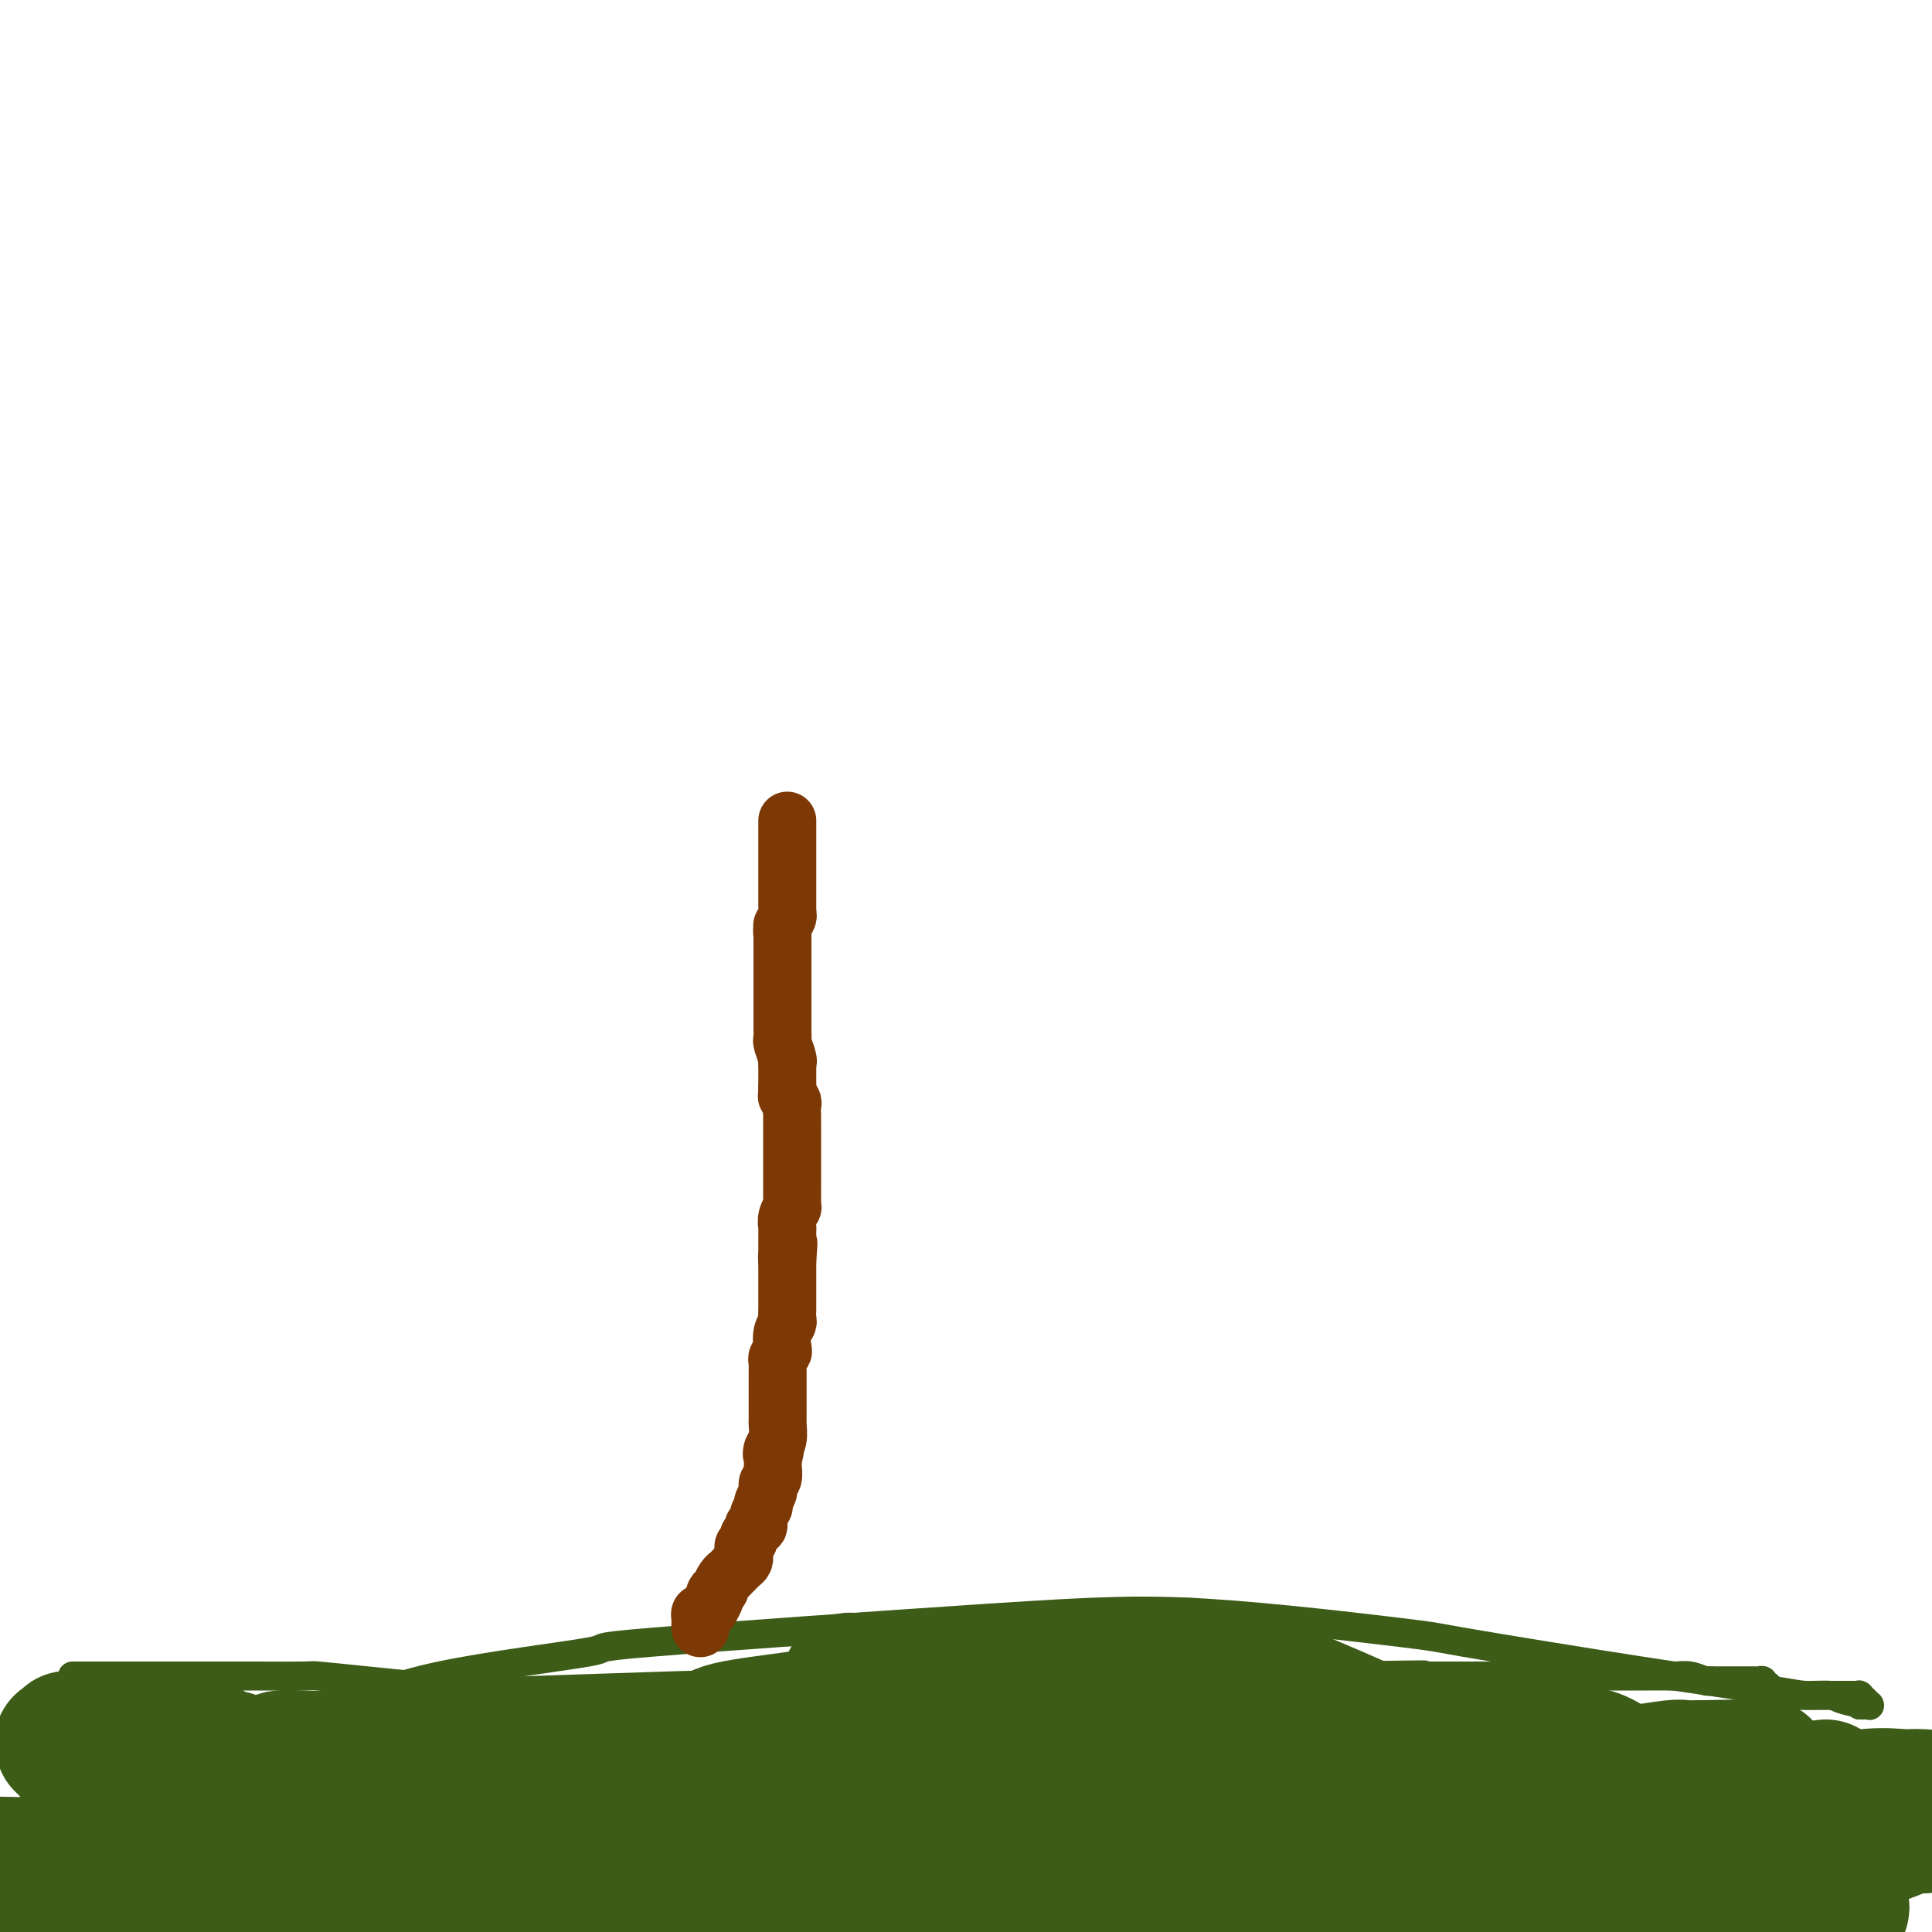 <svg viewBox='0 0 400 400' version='1.1' xmlns='http://www.w3.org/2000/svg' xmlns:xlink='http://www.w3.org/1999/xlink'><g fill='none' stroke='#3D5C18' stroke-width='6' stroke-linecap='round' stroke-linejoin='round'><path d='M15,347c5.484,-0.000 10.968,-0.001 16,0c5.032,0.001 9.610,0.003 13,0c3.390,-0.003 5.590,-0.011 9,0c3.410,0.011 8.029,0.040 10,0c1.971,-0.040 1.294,-0.151 3,0c1.706,0.151 5.797,0.563 10,1c4.203,0.437 8.520,0.898 11,1c2.480,0.102 3.124,-0.155 5,0c1.876,0.155 4.984,0.722 7,1c2.016,0.278 2.940,0.267 11,0c8.060,-0.267 23.255,-0.790 30,-1c6.745,-0.210 5.040,-0.109 7,0c1.960,0.109 7.586,0.224 11,0c3.414,-0.224 4.617,-0.788 11,-1c6.383,-0.212 17.948,-0.071 24,0c6.052,0.071 6.591,0.072 9,0c2.409,-0.072 6.686,-0.218 12,0c5.314,0.218 11.663,0.801 16,1c4.337,0.199 6.662,0.015 10,0c3.338,-0.015 7.688,0.140 11,0c3.312,-0.140 5.584,-0.576 9,-1c3.416,-0.424 7.976,-0.835 11,-1c3.024,-0.165 4.512,-0.082 6,0'/><path d='M277,347c29.573,-0.464 14.507,-0.124 10,0c-4.507,0.124 1.546,0.033 5,0c3.454,-0.033 4.308,-0.009 5,0c0.692,0.009 1.223,0.002 4,0c2.777,-0.002 7.799,-0.001 12,0c4.201,0.001 7.580,0.000 10,0c2.420,-0.000 3.879,0.000 6,0c2.121,-0.000 4.902,-0.001 7,0c2.098,0.001 3.511,0.004 5,0c1.489,-0.004 3.054,-0.015 4,0c0.946,0.015 1.274,0.057 2,0c0.726,-0.057 1.850,-0.211 3,0c1.150,0.211 2.326,0.789 3,1c0.674,0.211 0.848,0.057 1,0c0.152,-0.057 0.283,-0.015 1,0c0.717,0.015 2.020,0.004 3,0c0.980,-0.004 1.639,-0.001 2,0c0.361,0.001 0.426,-0.001 1,0c0.574,0.001 1.656,0.004 2,0c0.344,-0.004 -0.051,-0.015 0,0c0.051,0.015 0.549,0.057 1,0c0.451,-0.057 0.857,-0.212 1,0c0.143,0.212 0.024,0.793 0,1c-0.024,0.207 0.046,0.041 0,0c-0.046,-0.041 -0.208,0.042 0,0c0.208,-0.042 0.788,-0.208 1,0c0.212,0.208 0.057,0.791 0,1c-0.057,0.209 -0.015,0.046 0,0c0.015,-0.046 0.004,0.026 0,0c-0.004,-0.026 -0.001,-0.150 0,0c0.001,0.150 0.001,0.575 0,1'/><path d='M366,351c2.491,0.619 0.719,0.166 0,0c-0.719,-0.166 -0.387,-0.044 0,0c0.387,0.044 0.827,0.012 1,0c0.173,-0.012 0.079,-0.003 0,0c-0.079,0.003 -0.142,0.001 0,0c0.142,-0.001 0.489,-0.000 1,0c0.511,0.000 1.186,0.000 2,0c0.814,-0.000 1.766,-0.000 2,0c0.234,0.000 -0.249,0.000 0,0c0.249,-0.000 1.232,-0.000 2,0c0.768,0.000 1.323,-0.000 2,0c0.677,0.000 1.477,0.000 2,0c0.523,-0.000 0.770,-0.000 1,0c0.230,0.000 0.444,0.000 1,0c0.556,-0.000 1.455,-0.000 2,0c0.545,0.000 0.735,0.000 1,0c0.265,-0.000 0.606,-0.001 1,0c0.394,0.001 0.841,0.004 1,0c0.159,-0.004 0.028,-0.015 0,0c-0.028,0.015 0.045,0.057 0,0c-0.045,-0.057 -0.209,-0.212 0,0c0.209,0.212 0.792,0.793 1,1c0.208,0.207 0.041,0.041 0,0c-0.041,-0.041 0.042,0.041 0,0c-0.042,-0.041 -0.210,-0.207 0,0c0.210,0.207 0.799,0.788 1,1c0.201,0.212 0.015,0.057 0,0c-0.015,-0.057 0.140,-0.015 0,0c-0.140,0.015 -0.576,0.004 -1,0c-0.424,-0.004 -0.835,-0.001 -1,0c-0.165,0.001 -0.082,0.001 0,0'/><path d='M385,353c2.371,0.145 -1.202,-0.492 -3,-1c-1.798,-0.508 -1.820,-0.886 -3,-1c-1.180,-0.114 -3.517,0.036 -5,0c-1.483,-0.036 -2.111,-0.259 -7,-1c-4.889,-0.741 -14.038,-2.000 -27,-4c-12.962,-2.000 -29.736,-4.743 -37,-6c-7.264,-1.257 -5.018,-1.030 -13,-2c-7.982,-0.970 -26.191,-3.136 -40,-4c-13.809,-0.864 -23.219,-0.425 -45,1c-21.781,1.425 -55.932,3.836 -70,5c-14.068,1.164 -8.054,1.081 -13,2c-4.946,0.919 -20.851,2.838 -31,5c-10.149,2.162 -14.541,4.565 -18,6c-3.459,1.435 -5.984,1.900 -7,2c-1.016,0.100 -0.521,-0.166 -1,0c-0.479,0.166 -1.931,0.762 -3,1c-1.069,0.238 -1.754,0.116 -2,0c-0.246,-0.116 -0.051,-0.227 0,0c0.051,0.227 -0.041,0.793 0,1c0.041,0.207 0.214,0.056 0,0c-0.214,-0.056 -0.816,-0.016 -1,0c-0.184,0.016 0.049,0.008 0,0c-0.049,-0.008 -0.381,-0.016 -1,0c-0.619,0.016 -1.525,0.056 -2,0c-0.475,-0.056 -0.520,-0.207 -1,0c-0.480,0.207 -1.397,0.774 -2,1c-0.603,0.226 -0.894,0.113 -1,0c-0.106,-0.113 -0.028,-0.226 0,0c0.028,0.226 0.008,0.792 0,1c-0.008,0.208 -0.002,0.060 0,0c0.002,-0.060 0.001,-0.030 0,0'/><path d='M52,359c-6.500,2.000 -3.250,1.000 0,0'/></g>
<g fill='none' stroke='#3D5C18' stroke-width='28' stroke-linecap='round' stroke-linejoin='round'><path d='M378,370c-2.722,0.334 -5.444,0.668 -8,1c-2.556,0.332 -4.947,0.663 -7,1c-2.053,0.337 -3.769,0.679 -8,1c-4.231,0.321 -10.979,0.622 -15,1c-4.021,0.378 -5.317,0.833 -8,1c-2.683,0.167 -6.753,0.044 -9,0c-2.247,-0.044 -2.670,-0.010 -4,0c-1.330,0.010 -3.568,-0.005 -6,0c-2.432,0.005 -5.060,0.029 -8,0c-2.940,-0.029 -6.192,-0.113 -8,0c-1.808,0.113 -2.173,0.423 -4,0c-1.827,-0.423 -5.117,-1.577 -8,-2c-2.883,-0.423 -5.359,-0.113 -7,0c-1.641,0.113 -2.447,0.031 -4,0c-1.553,-0.031 -3.854,-0.011 -6,0c-2.146,0.011 -4.139,0.013 -6,0c-1.861,-0.013 -3.590,-0.041 -5,0c-1.410,0.041 -2.499,0.152 -5,0c-2.501,-0.152 -6.413,-0.566 -9,-1c-2.587,-0.434 -3.850,-0.886 -6,-1c-2.150,-0.114 -5.186,0.110 -7,0c-1.814,-0.110 -2.407,-0.555 -3,-1'/><path d='M227,370c-18.076,-1.000 -10.767,-1.000 -11,-1c-0.233,0.000 -8.007,0.000 -13,0c-4.993,-0.000 -7.205,-0.000 -8,0c-0.795,0.000 -0.173,0.000 -1,0c-0.827,-0.000 -3.102,-0.000 -6,0c-2.898,0.000 -6.418,0.000 -8,0c-1.582,-0.000 -1.225,-0.001 -3,0c-1.775,0.001 -5.682,0.004 -8,0c-2.318,-0.004 -3.049,-0.014 -4,0c-0.951,0.014 -2.123,0.053 -3,0c-0.877,-0.053 -1.459,-0.196 -2,0c-0.541,0.196 -1.042,0.733 -2,1c-0.958,0.267 -2.372,0.264 -3,0c-0.628,-0.264 -0.469,-0.788 -1,-1c-0.531,-0.212 -1.752,-0.112 -3,0c-1.248,0.112 -2.523,0.236 -4,0c-1.477,-0.236 -3.156,-0.834 -4,-1c-0.844,-0.166 -0.853,0.099 -2,0c-1.147,-0.099 -3.433,-0.561 -5,-1c-1.567,-0.439 -2.416,-0.853 -4,-1c-1.584,-0.147 -3.904,-0.026 -5,0c-1.096,0.026 -0.968,-0.045 -2,0c-1.032,0.045 -3.223,0.204 -5,0c-1.777,-0.204 -3.141,-0.773 -4,-1c-0.859,-0.227 -1.212,-0.113 -2,0c-0.788,0.113 -2.011,0.227 -3,0c-0.989,-0.227 -1.743,-0.793 -3,-1c-1.257,-0.207 -3.017,-0.056 -4,0c-0.983,0.056 -1.188,0.015 -2,0c-0.812,-0.015 -2.232,-0.004 -4,0c-1.768,0.004 -3.884,0.002 -6,0'/><path d='M92,364c-11.429,-0.928 -8.500,-0.249 -8,0c0.500,0.249 -1.427,0.067 -3,0c-1.573,-0.067 -2.792,-0.018 -4,0c-1.208,0.018 -2.404,0.005 -3,0c-0.596,-0.005 -0.591,-0.001 -1,0c-0.409,0.001 -1.230,0.001 -2,0c-0.770,-0.001 -1.488,-0.001 -2,0c-0.512,0.001 -0.818,0.004 -1,0c-0.182,-0.004 -0.241,-0.015 -1,0c-0.759,0.015 -2.217,0.057 -4,0c-1.783,-0.057 -3.889,-0.211 -5,0c-1.111,0.211 -1.225,0.789 -2,1c-0.775,0.211 -2.212,0.057 -3,0c-0.788,-0.057 -0.929,-0.015 -1,0c-0.071,0.015 -0.073,0.005 0,0c0.073,-0.005 0.223,-0.005 0,0c-0.223,0.005 -0.817,0.017 -1,0c-0.183,-0.017 0.046,-0.061 0,0c-0.046,0.061 -0.366,0.228 -1,0c-0.634,-0.228 -1.581,-0.849 -2,-1c-0.419,-0.151 -0.310,0.169 -1,0c-0.690,-0.169 -2.179,-0.826 -3,-1c-0.821,-0.174 -0.975,0.135 -1,0c-0.025,-0.135 0.079,-0.716 0,-1c-0.079,-0.284 -0.342,-0.272 -1,0c-0.658,0.272 -1.713,0.804 -2,1c-0.287,0.196 0.194,0.055 0,0c-0.194,-0.055 -1.062,-0.025 -2,0c-0.938,0.025 -1.945,0.045 -3,0c-1.055,-0.045 -2.159,-0.156 -4,0c-1.841,0.156 -4.421,0.578 -7,1'/><path d='M24,364c-11.624,-0.226 -6.684,-0.793 -5,-1c1.684,-0.207 0.111,-0.056 -1,0c-1.111,0.056 -1.762,0.015 -2,0c-0.238,-0.015 -0.064,-0.004 0,0c0.064,0.004 0.018,0.002 0,0c-0.018,-0.002 -0.008,-0.005 0,0c0.008,0.005 0.012,0.016 0,0c-0.012,-0.016 -0.042,-0.061 0,0c0.042,0.061 0.156,0.226 0,0c-0.156,-0.226 -0.581,-0.845 -1,-1c-0.419,-0.155 -0.831,0.154 -1,0c-0.169,-0.154 -0.094,-0.772 0,-1c0.094,-0.228 0.207,-0.065 0,0c-0.207,0.065 -0.733,0.032 -1,0c-0.267,-0.032 -0.276,-0.062 0,0c0.276,0.062 0.836,0.215 1,0c0.164,-0.215 -0.068,-0.798 0,-1c0.068,-0.202 0.436,-0.021 2,0c1.564,0.021 4.323,-0.117 6,0c1.677,0.117 2.273,0.488 5,1c2.727,0.512 7.584,1.166 12,2c4.416,0.834 8.391,1.849 12,3c3.609,1.151 6.854,2.437 9,3c2.146,0.563 3.195,0.403 6,1c2.805,0.597 7.367,1.953 11,3c3.633,1.047 6.338,1.786 8,2c1.662,0.214 2.280,-0.097 3,0c0.720,0.097 1.540,0.603 3,1c1.460,0.397 3.560,0.685 5,1c1.440,0.315 2.220,0.658 3,1'/><path d='M99,378c9.517,2.337 3.308,0.679 2,0c-1.308,-0.679 2.284,-0.378 4,0c1.716,0.378 1.556,0.833 2,1c0.444,0.167 1.493,0.045 2,0c0.507,-0.045 0.474,-0.012 1,0c0.526,0.012 1.613,0.004 3,0c1.387,-0.004 3.076,-0.005 4,0c0.924,0.005 1.083,0.015 2,0c0.917,-0.015 2.591,-0.057 4,0c1.409,0.057 2.551,0.211 4,0c1.449,-0.211 3.203,-0.789 4,-1c0.797,-0.211 0.637,-0.057 1,0c0.363,0.057 1.251,0.016 2,0c0.749,-0.016 1.360,-0.008 2,0c0.640,0.008 1.307,0.017 2,0c0.693,-0.017 1.410,-0.061 2,0c0.590,0.061 1.054,0.226 2,0c0.946,-0.226 2.376,-0.844 3,-1c0.624,-0.156 0.442,0.151 1,0c0.558,-0.151 1.854,-0.759 3,-1c1.146,-0.241 2.140,-0.116 3,0c0.860,0.116 1.586,0.224 2,0c0.414,-0.224 0.516,-0.778 1,-1c0.484,-0.222 1.351,-0.111 2,0c0.649,0.111 1.081,0.222 2,0c0.919,-0.222 2.324,-0.778 3,-1c0.676,-0.222 0.623,-0.112 1,0c0.377,0.112 1.183,0.226 3,0c1.817,-0.226 4.643,-0.792 6,-1c1.357,-0.208 1.245,-0.060 2,0c0.755,0.060 2.378,0.030 4,0'/><path d='M178,373c8.512,-1.172 4.291,-1.103 4,-1c-0.291,0.103 3.348,0.239 5,0c1.652,-0.239 1.318,-0.852 2,-1c0.682,-0.148 2.381,0.171 4,0c1.619,-0.171 3.157,-0.830 4,-1c0.843,-0.170 0.990,0.151 2,0c1.010,-0.151 2.883,-0.772 4,-1c1.117,-0.228 1.480,-0.061 2,0c0.520,0.061 1.199,0.016 3,0c1.801,-0.016 4.726,-0.004 6,0c1.274,0.004 0.898,0.001 4,0c3.102,-0.001 9.681,0.000 13,0c3.319,-0.000 3.377,-0.003 5,0c1.623,0.003 4.812,0.011 7,0c2.188,-0.011 3.376,-0.041 6,0c2.624,0.041 6.685,0.155 9,0c2.315,-0.155 2.884,-0.578 5,-1c2.116,-0.422 5.779,-0.844 8,-1c2.221,-0.156 3.001,-0.046 5,0c1.999,0.046 5.218,0.027 7,0c1.782,-0.027 2.126,-0.061 4,0c1.874,0.061 5.279,0.216 9,0c3.721,-0.216 7.757,-0.804 10,-1c2.243,-0.196 2.693,0.001 4,0c1.307,-0.001 3.471,-0.200 6,0c2.529,0.200 5.425,0.800 9,1c3.575,0.200 7.831,0.001 10,0c2.169,-0.001 2.251,0.196 4,0c1.749,-0.196 5.163,-0.783 7,-1c1.837,-0.217 2.096,-0.062 3,0c0.904,0.062 2.452,0.031 4,0'/><path d='M353,366c23.336,-0.464 6.677,-0.124 1,0c-5.677,0.124 -0.371,0.033 2,0c2.371,-0.033 1.806,-0.009 2,0c0.194,0.009 1.147,0.001 2,0c0.853,-0.001 1.605,0.003 2,0c0.395,-0.003 0.432,-0.015 1,0c0.568,0.015 1.668,0.056 2,0c0.332,-0.056 -0.103,-0.208 0,0c0.103,0.208 0.746,0.778 1,1c0.254,0.222 0.121,0.098 0,0c-0.121,-0.098 -0.229,-0.171 0,0c0.229,0.171 0.794,0.585 1,1c0.206,0.415 0.051,0.832 0,1c-0.051,0.168 0.000,0.086 0,0c-0.000,-0.086 -0.053,-0.177 0,0c0.053,0.177 0.211,0.624 0,1c-0.211,0.376 -0.789,0.683 -1,1c-0.211,0.317 -0.053,0.643 0,1c0.053,0.357 0.000,0.744 0,1c-0.000,0.256 0.051,0.382 0,1c-0.051,0.618 -0.206,1.727 0,2c0.206,0.273 0.771,-0.292 1,0c0.229,0.292 0.121,1.439 0,2c-0.121,0.561 -0.254,0.535 0,1c0.254,0.465 0.895,1.419 1,2c0.105,0.581 -0.326,0.789 0,1c0.326,0.211 1.408,0.427 2,1c0.592,0.573 0.695,1.504 1,2c0.305,0.496 0.813,0.557 1,1c0.187,0.443 0.053,1.270 0,2c-0.053,0.730 -0.027,1.365 0,2'/><path d='M372,390c1.094,3.796 0.829,1.787 1,1c0.171,-0.787 0.778,-0.350 1,0c0.222,0.350 0.060,0.615 0,1c-0.060,0.385 -0.016,0.892 0,1c0.016,0.108 0.005,-0.181 0,0c-0.005,0.181 -0.006,0.833 0,1c0.006,0.167 0.017,-0.151 0,0c-0.017,0.151 -0.063,0.772 0,1c0.063,0.228 0.235,0.062 0,0c-0.235,-0.062 -0.878,-0.020 -1,0c-0.122,0.020 0.278,0.019 0,0c-0.278,-0.019 -1.232,-0.057 -2,0c-0.768,0.057 -1.349,0.210 -2,0c-0.651,-0.210 -1.372,-0.783 -2,-1c-0.628,-0.217 -1.165,-0.079 -3,0c-1.835,0.079 -4.970,0.098 -6,0c-1.030,-0.098 0.045,-0.313 -2,0c-2.045,0.313 -7.209,1.156 -11,2c-3.791,0.844 -6.209,1.690 -11,2c-4.791,0.310 -11.955,0.084 -16,0c-4.045,-0.084 -4.970,-0.027 -8,0c-3.030,0.027 -8.166,0.022 -12,0c-3.834,-0.022 -6.366,-0.061 -8,0c-1.634,0.061 -2.370,0.223 -3,0c-0.630,-0.223 -1.153,-0.831 -2,-1c-0.847,-0.169 -2.017,0.102 -4,0c-1.983,-0.102 -4.780,-0.577 -6,-1c-1.220,-0.423 -0.863,-0.794 -2,-1c-1.137,-0.206 -3.768,-0.248 -6,0c-2.232,0.248 -4.066,0.785 -6,1c-1.934,0.215 -3.967,0.107 -6,0'/><path d='M255,396c-12.489,-0.536 -4.213,-0.876 -3,-1c1.213,-0.124 -4.637,-0.033 -8,0c-3.363,0.033 -4.237,0.009 -6,0c-1.763,-0.009 -4.413,-0.002 -6,0c-1.587,0.002 -2.111,-0.002 -3,0c-0.889,0.002 -2.143,0.010 -5,0c-2.857,-0.010 -7.315,-0.039 -10,0c-2.685,0.039 -3.596,0.147 -7,0c-3.404,-0.147 -9.302,-0.550 -15,-1c-5.698,-0.450 -11.197,-0.946 -14,-1c-2.803,-0.054 -2.910,0.334 -6,0c-3.090,-0.334 -9.164,-1.389 -14,-2c-4.836,-0.611 -8.436,-0.776 -14,-1c-5.564,-0.224 -13.094,-0.505 -17,-1c-3.906,-0.495 -4.189,-1.204 -9,-2c-4.811,-0.796 -14.150,-1.680 -20,-2c-5.850,-0.320 -8.212,-0.077 -14,0c-5.788,0.077 -15.003,-0.014 -19,0c-3.997,0.014 -2.778,0.132 -6,0c-3.222,-0.132 -10.887,-0.515 -16,-1c-5.113,-0.485 -7.675,-1.072 -9,-1c-1.325,0.072 -1.413,0.803 -3,1c-1.587,0.197 -4.673,-0.139 -7,0c-2.327,0.139 -3.894,0.755 -6,1c-2.106,0.245 -4.752,0.121 -6,0c-1.248,-0.121 -1.097,-0.239 -2,0c-0.903,0.239 -2.858,0.833 -5,1c-2.142,0.167 -4.469,-0.095 -7,0c-2.531,0.095 -5.265,0.548 -8,1'/><path d='M-1,386c-1.699,-0.065 -3.398,-0.130 0,0c3.398,0.130 11.893,0.453 17,1c5.107,0.547 6.825,1.316 9,2c2.175,0.684 4.807,1.282 9,2c4.193,0.718 9.948,1.554 13,2c3.052,0.446 3.403,0.501 6,1c2.597,0.499 7.442,1.443 12,2c4.558,0.557 8.830,0.727 11,1c2.170,0.273 2.238,0.651 4,1c1.762,0.349 5.218,0.671 9,1c3.782,0.329 7.891,0.664 12,1'/><path d='M175,399c-1.204,0.051 -2.409,0.102 0,0c2.409,-0.102 8.431,-0.358 15,-1c6.569,-0.642 13.683,-1.670 18,-2c4.317,-0.330 5.835,0.037 10,0c4.165,-0.037 10.978,-0.480 17,-1c6.022,-0.520 11.254,-1.118 18,-2c6.746,-0.882 15.008,-2.048 19,-3c3.992,-0.952 3.716,-1.689 9,-2c5.284,-0.311 16.129,-0.196 28,-2c11.871,-1.804 24.767,-5.527 32,-7c7.233,-1.473 8.802,-0.697 13,-1c4.198,-0.303 11.025,-1.686 17,-3c5.975,-1.314 11.096,-2.558 15,-3c3.904,-0.442 6.589,-0.080 8,0c1.411,0.080 1.546,-0.120 4,0c2.454,0.120 7.227,0.560 12,1'/><path d='M398,378c0.172,0.015 0.343,0.031 0,0c-0.343,-0.031 -1.202,-0.108 -2,0c-0.798,0.108 -1.537,0.401 -3,1c-1.463,0.599 -3.650,1.505 -6,2c-2.350,0.495 -4.861,0.580 -6,1c-1.139,0.420 -0.905,1.174 -2,2c-1.095,0.826 -3.518,1.724 -6,2c-2.482,0.276 -5.023,-0.070 -6,0c-0.977,0.070 -0.391,0.555 -1,1c-0.609,0.445 -2.412,0.850 -3,1c-0.588,0.150 0.038,0.044 0,0c-0.038,-0.044 -0.739,-0.026 -1,0c-0.261,0.026 -0.083,0.059 0,0c0.083,-0.059 0.072,-0.209 0,0c-0.072,0.209 -0.203,0.778 0,1c0.203,0.222 0.740,0.097 1,0c0.260,-0.097 0.244,-0.168 1,0c0.756,0.168 2.285,0.573 3,1c0.715,0.427 0.615,0.874 1,1c0.385,0.126 1.254,-0.069 2,0c0.746,0.069 1.369,0.401 2,1c0.631,0.599 1.269,1.466 2,2c0.731,0.534 1.555,0.735 2,1c0.445,0.265 0.512,0.594 1,1c0.488,0.406 1.399,0.889 2,1c0.601,0.111 0.893,-0.152 1,0c0.107,0.152 0.029,0.717 0,1c-0.029,0.283 -0.008,0.283 0,0c0.008,-0.283 0.002,-0.849 0,-1c-0.002,-0.151 -0.001,0.113 0,0c0.001,-0.113 0.000,-0.604 0,-1c-0.000,-0.396 -0.000,-0.698 0,-1'/><path d='M380,395c2.622,0.747 0.676,-0.886 0,-2c-0.676,-1.114 -0.083,-1.709 0,-2c0.083,-0.291 -0.344,-0.278 -1,-1c-0.656,-0.722 -1.541,-2.179 -2,-3c-0.459,-0.821 -0.490,-1.006 -1,-1c-0.510,0.006 -1.497,0.202 -2,0c-0.503,-0.202 -0.520,-0.801 -2,-2c-1.480,-1.199 -4.421,-2.997 -8,-5c-3.579,-2.003 -7.794,-4.211 -12,-6c-4.206,-1.789 -8.401,-3.158 -11,-4c-2.599,-0.842 -3.601,-1.158 -5,-2c-1.399,-0.842 -3.195,-2.212 -5,-3c-1.805,-0.788 -3.620,-0.995 -5,-1c-1.380,-0.005 -2.325,0.191 -3,0c-0.675,-0.191 -1.080,-0.768 -2,-1c-0.920,-0.232 -2.355,-0.118 -3,0c-0.645,0.118 -0.501,0.242 -1,0c-0.499,-0.242 -1.643,-0.849 -3,-1c-1.357,-0.151 -2.927,0.156 -4,0c-1.073,-0.156 -1.648,-0.774 -2,-1c-0.352,-0.226 -0.480,-0.061 -1,0c-0.520,0.061 -1.433,0.016 -2,0c-0.567,-0.016 -0.790,-0.004 -1,0c-0.210,0.004 -0.409,0.001 -1,0c-0.591,-0.001 -1.576,-0.000 -2,0c-0.424,0.000 -0.289,0.000 -1,0c-0.711,-0.000 -2.268,-0.000 -3,0c-0.732,0.000 -0.640,0.000 -1,0c-0.360,-0.000 -1.174,-0.000 -2,0c-0.826,0.000 -1.665,0.000 -3,0c-1.335,-0.000 -3.168,-0.000 -5,0'/><path d='M286,360c-7.247,-0.738 -2.866,-0.584 -3,-1c-0.134,-0.416 -4.784,-1.402 -9,-2c-4.216,-0.598 -7.999,-0.809 -10,-1c-2.001,-0.191 -2.220,-0.362 -4,-1c-1.780,-0.638 -5.122,-1.744 -7,-2c-1.878,-0.256 -2.292,0.338 -4,0c-1.708,-0.338 -4.711,-1.606 -6,-2c-1.289,-0.394 -0.863,0.087 -3,0c-2.137,-0.087 -6.835,-0.741 -10,-1c-3.165,-0.259 -4.797,-0.122 -7,0c-2.203,0.122 -4.979,0.229 -8,0c-3.021,-0.229 -6.288,-0.793 -8,-1c-1.712,-0.207 -1.870,-0.055 -4,0c-2.130,0.055 -6.234,0.015 -8,0c-1.766,-0.015 -1.194,-0.004 -2,0c-0.806,0.004 -2.989,0.001 -4,0c-1.011,-0.001 -0.851,-0.001 -1,0c-0.149,0.001 -0.608,0.001 -1,0c-0.392,-0.001 -0.719,-0.004 -1,0c-0.281,0.004 -0.516,0.015 -1,0c-0.484,-0.015 -1.215,-0.056 -2,0c-0.785,0.056 -1.622,0.210 -2,0c-0.378,-0.210 -0.297,-0.784 -1,-1c-0.703,-0.216 -2.188,-0.073 -3,0c-0.812,0.073 -0.949,0.075 -1,0c-0.051,-0.075 -0.015,-0.227 0,0c0.015,0.227 0.010,0.831 0,1c-0.010,0.169 -0.023,-0.099 0,0c0.023,0.099 0.083,0.565 0,1c-0.083,0.435 -0.309,0.839 0,1c0.309,0.161 1.155,0.081 2,0'/><path d='M178,351c0.538,0.387 1.384,-0.145 2,0c0.616,0.145 1.002,0.968 2,1c0.998,0.032 2.607,-0.728 4,-1c1.393,-0.272 2.569,-0.055 4,0c1.431,0.055 3.117,-0.053 4,0c0.883,0.053 0.962,0.267 4,0c3.038,-0.267 9.034,-1.017 14,-1c4.966,0.017 8.903,0.799 11,1c2.097,0.201 2.353,-0.181 5,0c2.647,0.181 7.684,0.923 13,2c5.316,1.077 10.912,2.489 15,3c4.088,0.511 6.668,0.122 8,0c1.332,-0.122 1.417,0.024 2,0c0.583,-0.024 1.665,-0.218 3,0c1.335,0.218 2.925,0.847 4,1c1.075,0.153 1.636,-0.169 2,0c0.364,0.169 0.531,0.829 1,1c0.469,0.171 1.240,-0.146 2,0c0.760,0.146 1.509,0.757 2,1c0.491,0.243 0.723,0.118 1,0c0.277,-0.118 0.600,-0.229 1,0c0.400,0.229 0.877,0.797 1,1c0.123,0.203 -0.107,0.040 0,0c0.107,-0.040 0.551,0.042 1,0c0.449,-0.042 0.904,-0.207 1,0c0.096,0.207 -0.167,0.788 0,1c0.167,0.212 0.763,0.057 1,0c0.237,-0.057 0.115,-0.015 0,0c-0.115,0.015 -0.223,0.004 0,0c0.223,-0.004 0.778,-0.001 1,0c0.222,0.001 0.111,0.001 0,0'/><path d='M287,361c9.110,1.525 2.384,0.339 0,0c-2.384,-0.339 -0.426,0.170 0,0c0.426,-0.170 -0.682,-1.020 0,-1c0.682,0.020 3.152,0.909 -1,-1c-4.152,-1.909 -14.927,-6.616 -21,-9c-6.073,-2.384 -7.445,-2.443 -10,-3c-2.555,-0.557 -6.291,-1.610 -8,-2c-1.709,-0.390 -1.389,-0.117 -2,0c-0.611,0.117 -2.152,0.078 -4,0c-1.848,-0.078 -4.001,-0.193 -7,0c-2.999,0.193 -6.842,0.695 -9,1c-2.158,0.305 -2.631,0.413 -5,1c-2.369,0.587 -6.635,1.652 -15,3c-8.365,1.348 -20.828,2.977 -28,4c-7.172,1.023 -9.051,1.439 -13,2c-3.949,0.561 -9.966,1.266 -13,2c-3.034,0.734 -3.083,1.496 -4,2c-0.917,0.504 -2.702,0.750 -4,1c-1.298,0.250 -2.110,0.505 -3,1c-0.890,0.495 -1.856,1.229 -4,2c-2.144,0.771 -5.464,1.580 -7,2c-1.536,0.420 -1.289,0.453 -2,1c-0.711,0.547 -2.379,1.608 -4,2c-1.621,0.392 -3.194,0.115 -6,0c-2.806,-0.115 -6.846,-0.068 -9,0c-2.154,0.068 -2.422,0.158 -4,0c-1.578,-0.158 -4.467,-0.564 -6,-1c-1.533,-0.436 -1.710,-0.900 -2,-1c-0.290,-0.100 -0.694,0.165 -1,0c-0.306,-0.165 -0.516,-0.762 -1,-1c-0.484,-0.238 -1.242,-0.119 -2,0'/><path d='M92,366c-4.824,-0.707 -1.382,-0.974 0,-1c1.382,-0.026 0.706,0.189 0,0c-0.706,-0.189 -1.443,-0.783 -2,-1c-0.557,-0.217 -0.934,-0.058 -1,0c-0.066,0.058 0.178,0.016 0,0c-0.178,-0.016 -0.779,-0.004 -1,0c-0.221,0.004 -0.063,0.001 0,0c0.063,-0.001 0.032,-0.001 0,0'/></g>
<g fill='none' stroke='#7C3805' stroke-width='12' stroke-linecap='round' stroke-linejoin='round'><path d='M145,337c0.002,0.091 0.003,0.183 0,0c-0.003,-0.183 -0.012,-0.640 0,-1c0.012,-0.360 0.044,-0.622 0,-1c-0.044,-0.378 -0.166,-0.871 0,-1c0.166,-0.129 0.619,0.106 1,0c0.381,-0.106 0.691,-0.553 1,-1'/><path d='M147,333c0.553,-1.029 0.935,-1.603 1,-2c0.065,-0.397 -0.189,-0.618 0,-1c0.189,-0.382 0.820,-0.925 1,-1c0.180,-0.075 -0.092,0.317 0,0c0.092,-0.317 0.549,-1.342 1,-2c0.451,-0.658 0.895,-0.950 1,-1c0.105,-0.050 -0.130,0.141 0,0c0.130,-0.141 0.623,-0.615 1,-1c0.377,-0.385 0.636,-0.680 1,-1c0.364,-0.320 0.834,-0.663 1,-1c0.166,-0.337 0.029,-0.668 0,-1c-0.029,-0.332 0.049,-0.666 0,-1c-0.049,-0.334 -0.224,-0.668 0,-1c0.224,-0.332 0.849,-0.662 1,-1c0.151,-0.338 -0.171,-0.685 0,-1c0.171,-0.315 0.834,-0.600 1,-1c0.166,-0.400 -0.165,-0.916 0,-1c0.165,-0.084 0.828,0.263 1,0c0.172,-0.263 -0.146,-1.135 0,-2c0.146,-0.865 0.757,-1.724 1,-2c0.243,-0.276 0.118,0.032 0,0c-0.118,-0.032 -0.229,-0.404 0,-1c0.229,-0.596 0.797,-1.415 1,-2c0.203,-0.585 0.040,-0.935 0,-1c-0.040,-0.065 0.042,0.155 0,0c-0.042,-0.155 -0.207,-0.686 0,-1c0.207,-0.314 0.788,-0.413 1,-1c0.212,-0.587 0.057,-1.662 0,-2c-0.057,-0.338 -0.015,0.063 0,0c0.015,-0.063 0.004,-0.589 0,-1c-0.004,-0.411 -0.002,-0.705 0,-1'/><path d='M160,302c0.944,-3.435 0.306,-1.521 0,-1c-0.306,0.521 -0.278,-0.350 0,-1c0.278,-0.650 0.807,-1.080 1,-2c0.193,-0.920 0.052,-2.332 0,-3c-0.052,-0.668 -0.014,-0.594 0,-1c0.014,-0.406 0.004,-1.294 0,-2c-0.004,-0.706 -0.001,-1.232 0,-2c0.001,-0.768 0.000,-1.779 0,-2c-0.000,-0.221 -0.000,0.348 0,0c0.000,-0.348 0.000,-1.614 0,-2c-0.000,-0.386 0.000,0.108 0,0c-0.000,-0.108 -0.000,-0.816 0,-1c0.000,-0.184 0.000,0.158 0,0c-0.000,-0.158 -0.001,-0.816 0,-1c0.001,-0.184 0.004,0.105 0,0c-0.004,-0.105 -0.015,-0.604 0,-1c0.015,-0.396 0.056,-0.690 0,-1c-0.056,-0.310 -0.207,-0.636 0,-1c0.207,-0.364 0.774,-0.765 1,-1c0.226,-0.235 0.113,-0.302 0,-1c-0.113,-0.698 -0.226,-2.026 0,-3c0.226,-0.974 0.793,-1.595 1,-2c0.207,-0.405 0.056,-0.594 0,-1c-0.056,-0.406 -0.015,-1.030 0,-2c0.015,-0.970 0.004,-2.287 0,-3c-0.004,-0.713 -0.001,-0.821 0,-1c0.001,-0.179 0.000,-0.429 0,-1c-0.000,-0.571 -0.000,-1.462 0,-2c0.000,-0.538 0.000,-0.722 0,-1c-0.000,-0.278 -0.000,-0.651 0,-1c0.000,-0.349 0.000,-0.675 0,-1'/><path d='M163,261c0.464,-6.510 0.124,-2.286 0,-1c-0.124,1.286 -0.033,-0.366 0,-1c0.033,-0.634 0.009,-0.249 0,0c-0.009,0.249 -0.003,0.363 0,0c0.003,-0.363 0.005,-1.201 0,-2c-0.005,-0.799 -0.015,-1.557 0,-2c0.015,-0.443 0.057,-0.569 0,-1c-0.057,-0.431 -0.211,-1.167 0,-2c0.211,-0.833 0.789,-1.764 1,-2c0.211,-0.236 0.057,0.222 0,0c-0.057,-0.222 -0.015,-1.123 0,-2c0.015,-0.877 0.004,-1.730 0,-2c-0.004,-0.270 -0.001,0.043 0,0c0.001,-0.043 0.000,-0.440 0,-1c-0.000,-0.560 -0.000,-1.281 0,-2c0.000,-0.719 0.000,-1.436 0,-2c-0.000,-0.564 -0.000,-0.976 0,-1c0.000,-0.024 0.000,0.341 0,0c-0.000,-0.341 0.000,-1.387 0,-2c-0.000,-0.613 -0.000,-0.795 0,-1c0.000,-0.205 0.000,-0.435 0,-1c-0.000,-0.565 -0.000,-1.465 0,-2c0.000,-0.535 0.001,-0.706 0,-1c-0.001,-0.294 -0.004,-0.710 0,-1c0.004,-0.290 0.015,-0.455 0,-1c-0.015,-0.545 -0.057,-1.469 0,-2c0.057,-0.531 0.211,-0.667 0,-1c-0.211,-0.333 -0.789,-0.862 -1,-1c-0.211,-0.138 -0.057,0.117 0,0c0.057,-0.117 0.016,-0.605 0,-1c-0.016,-0.395 -0.008,-0.698 0,-1'/><path d='M163,225c0.000,-5.565 0.000,-1.477 0,0c0.000,1.477 0.000,0.344 0,0c0.000,-0.344 0.000,0.101 0,0c0.000,-0.101 0.000,-0.748 0,-1c0.000,-0.252 0.000,-0.110 0,0c0.000,0.110 0.000,0.187 0,0c0.000,-0.187 0.000,-0.639 0,-1c0.000,-0.361 0.000,-0.632 0,-1c0.000,-0.368 0.000,-0.835 0,-1c0.000,-0.165 0.000,-0.030 0,0c-0.000,0.030 0.000,-0.044 0,0c0.000,0.044 0.000,0.208 0,0c0.000,-0.208 -0.000,-0.787 0,-1c0.000,-0.213 0.000,-0.061 0,0c0.000,0.061 0.000,0.030 0,0'/><path d='M163,220c0.113,-0.102 0.226,-0.203 0,-1c-0.226,-0.797 -0.793,-2.289 -1,-3c-0.207,-0.711 -0.056,-0.643 0,-1c0.056,-0.357 0.015,-1.141 0,-2c-0.015,-0.859 -0.004,-1.793 0,-2c0.004,-0.207 0.001,0.314 0,0c-0.001,-0.314 -0.000,-1.464 0,-2c0.000,-0.536 0.000,-0.458 0,-1c-0.000,-0.542 -0.000,-1.705 0,-2c0.000,-0.295 0.000,0.277 0,0c-0.000,-0.277 -0.000,-1.401 0,-2c0.000,-0.599 0.000,-0.671 0,-1c-0.000,-0.329 -0.000,-0.914 0,-1c0.000,-0.086 0.000,0.329 0,0c-0.000,-0.329 -0.000,-1.401 0,-2c0.000,-0.599 0.000,-0.724 0,-1c-0.000,-0.276 -0.000,-0.703 0,-1c0.000,-0.297 0.000,-0.465 0,-1c-0.000,-0.535 -0.000,-1.439 0,-2c0.000,-0.561 0.000,-0.781 0,-1'/><path d='M162,194c-0.138,-4.216 0.015,-1.756 0,-1c-0.015,0.756 -0.200,-0.192 0,-1c0.200,-0.808 0.786,-1.475 1,-2c0.214,-0.525 0.057,-0.910 0,-1c-0.057,-0.090 -0.015,0.113 0,0c0.015,-0.113 0.004,-0.542 0,-1c-0.004,-0.458 -0.001,-0.946 0,-1c0.001,-0.054 0.000,0.325 0,0c-0.000,-0.325 -0.000,-1.354 0,-2c0.000,-0.646 0.000,-0.909 0,-1c-0.000,-0.091 -0.000,-0.008 0,0c0.000,0.008 0.000,-0.057 0,0c-0.000,0.057 -0.000,0.237 0,0c0.000,-0.237 0.000,-0.890 0,-1c-0.000,-0.110 -0.000,0.323 0,0c0.000,-0.323 0.000,-1.404 0,-2c-0.000,-0.596 -0.000,-0.709 0,-1c0.000,-0.291 0.000,-0.761 0,-1c-0.000,-0.239 -0.000,-0.249 0,-1c0.000,-0.751 0.000,-2.243 0,-3c-0.000,-0.757 -0.000,-0.777 0,-1c0.000,-0.223 0.000,-0.648 0,-1c-0.000,-0.352 -0.000,-0.629 0,-1c0.000,-0.371 0.000,-0.835 0,-1c-0.000,-0.165 -0.000,-0.030 0,0c0.000,0.030 0.000,-0.044 0,0c0.000,0.044 0.000,0.208 0,0c0.000,-0.208 0.000,-0.788 0,-1c0.000,-0.212 0.000,-0.057 0,0c0.000,0.057 0.000,0.016 0,0c0.000,-0.016 0.000,-0.008 0,0'/></g>
</svg>